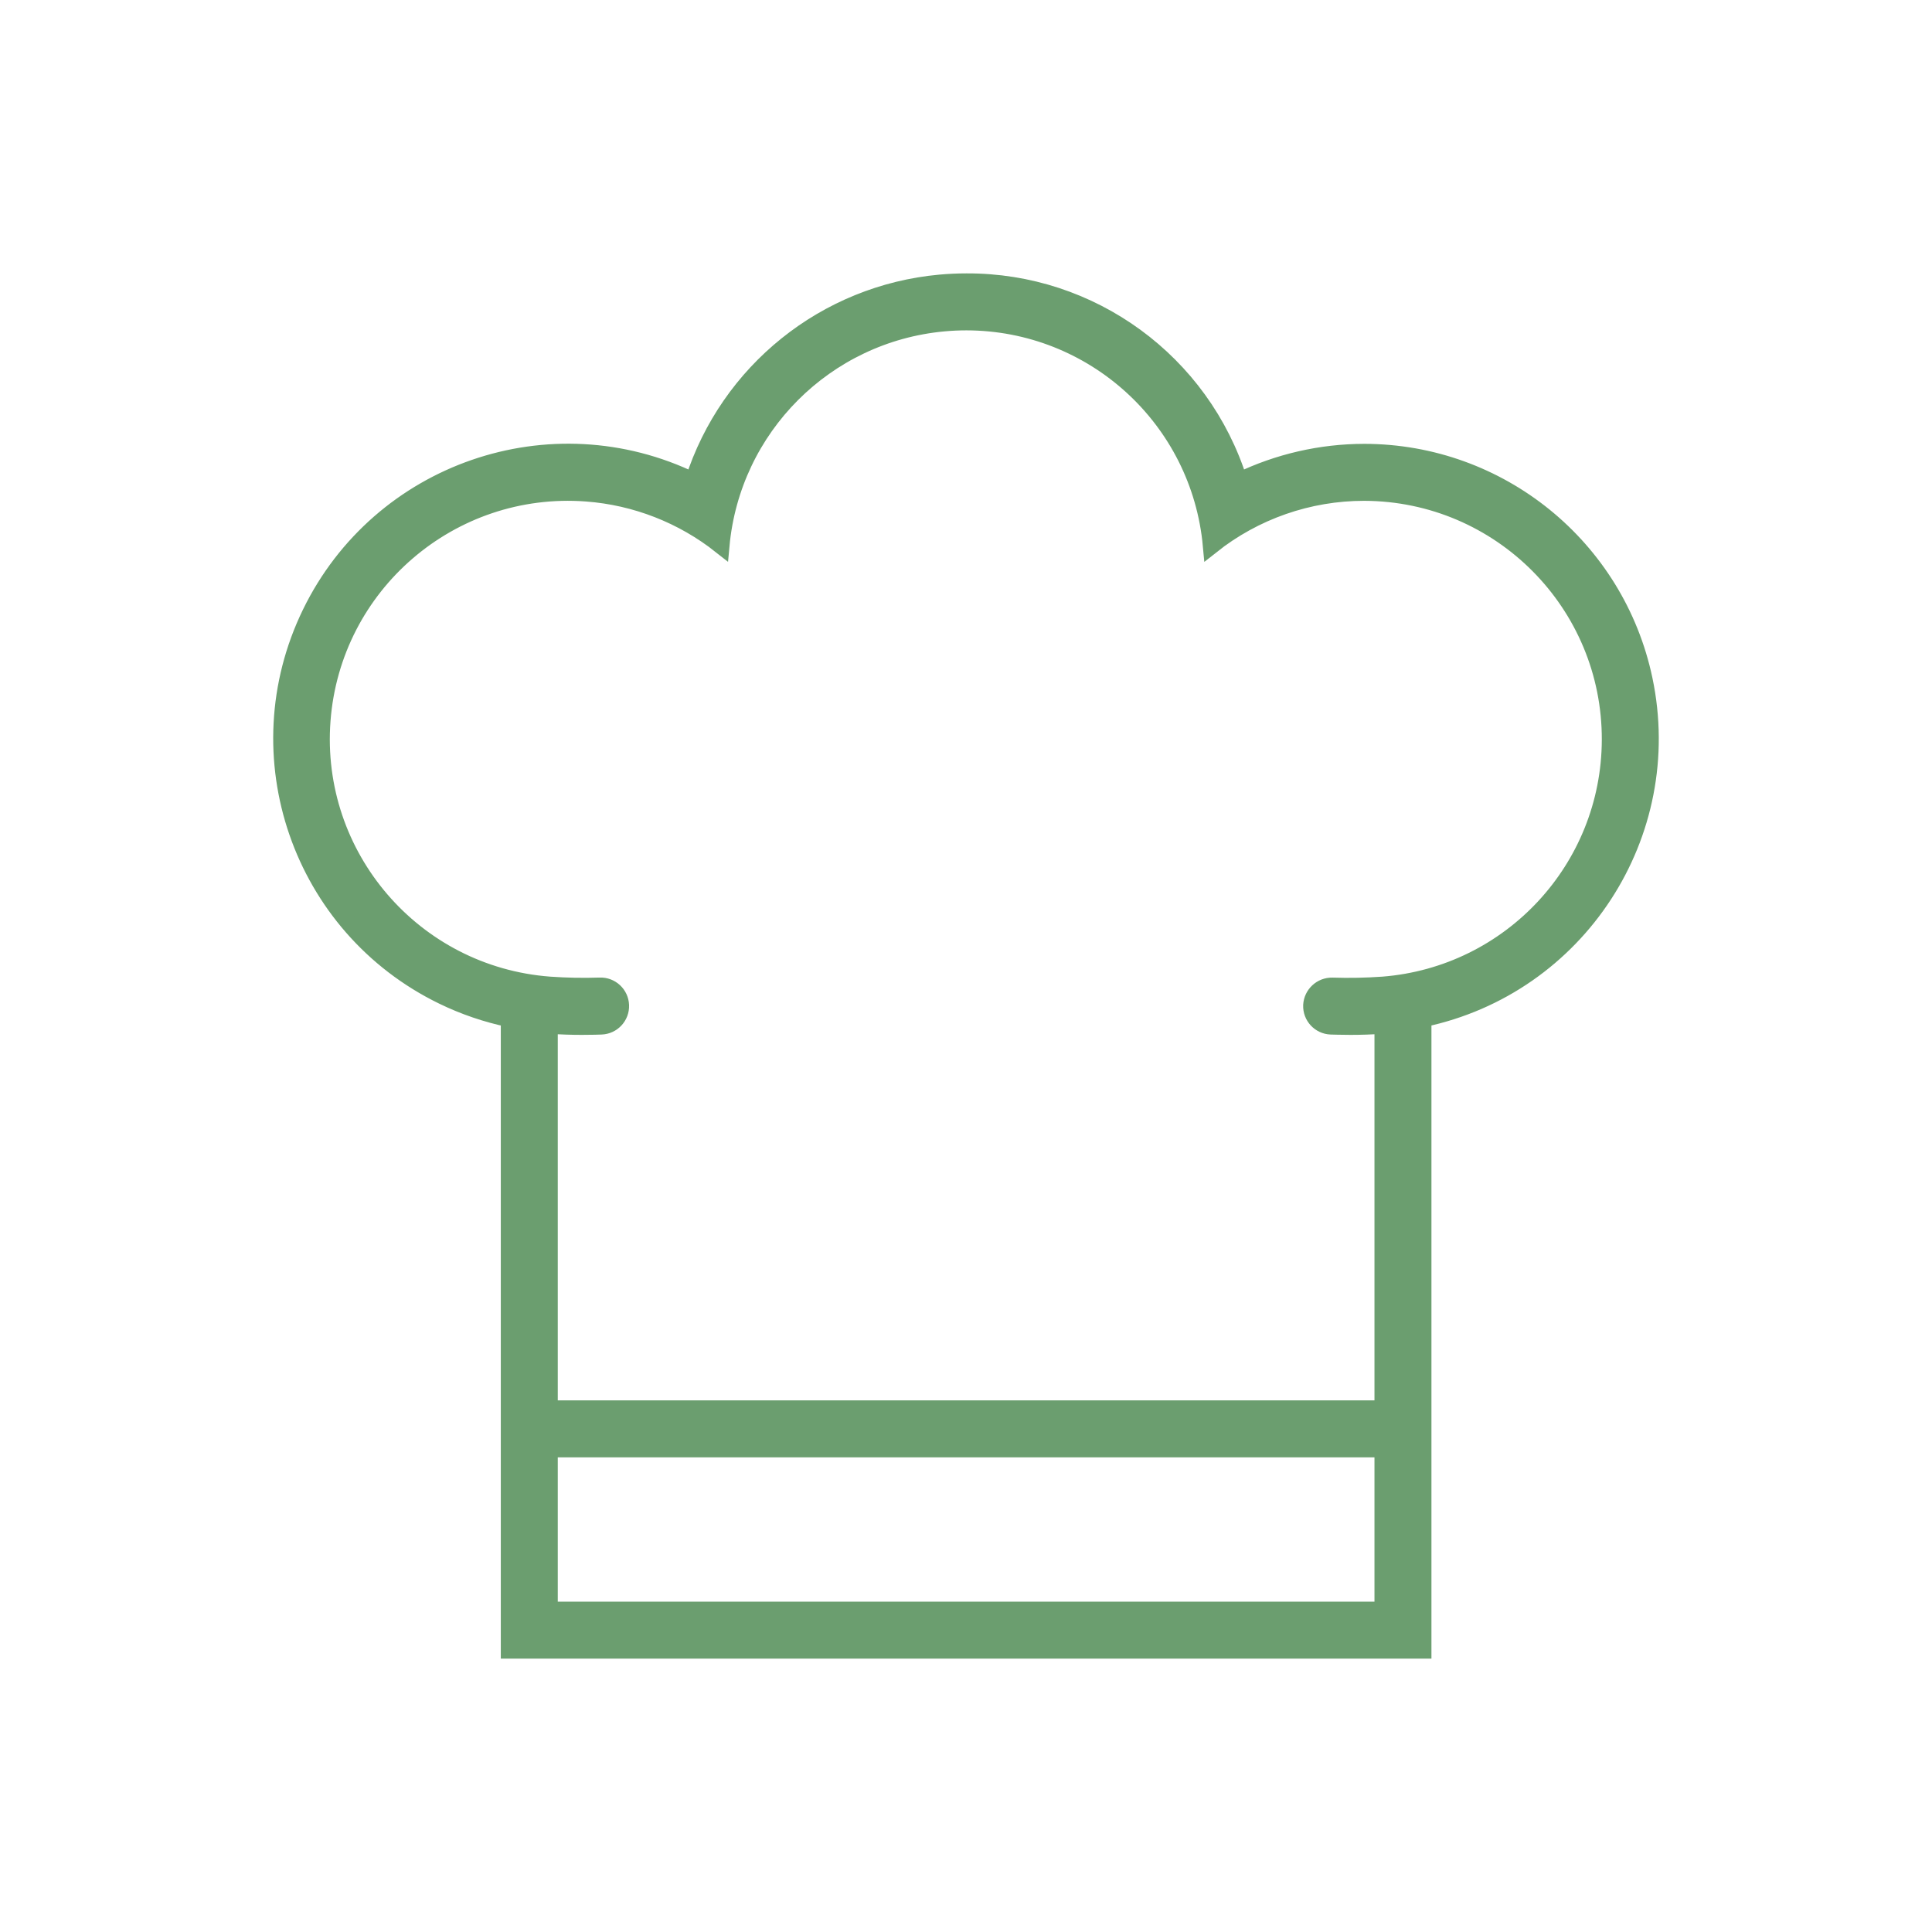 <svg width="587" height="587" xmlns="http://www.w3.org/2000/svg" xmlns:xlink="http://www.w3.org/1999/xlink" xml:space="preserve" overflow="hidden"><g transform="translate(-333 -56)"><path d="M747.526 193.395C734.345 193.405 721.338 196.395 709.475 202.139 698.107 165.984 664.521 141.446 626.622 141.604 623.969 141.604 621.272 141.733 618.612 141.971 583.812 145.157 554.292 168.851 543.654 202.139 500.439 181.114 448.362 199.103 427.338 242.317 406.313 285.532 424.301 337.609 467.516 358.633 473.935 361.756 480.714 364.078 487.699 365.545L487.699 557.396 765.374 557.396 765.374 365.532C812.392 355.621 842.473 309.471 832.561 262.453 824.084 222.238 788.624 193.441 747.526 193.395ZM753.145 545.167 499.928 545.167 499.928 496.25 753.145 496.25ZM753.145 355.272C748.046 355.634 742.932 355.731 737.822 355.566 734.468 355.488 731.659 358.091 731.481 361.442 731.354 364.815 733.984 367.654 737.357 367.783 737.932 367.783 740.237 367.887 743.301 367.887 746.187 367.887 749.733 367.795 753.145 367.532L753.145 484.021 499.928 484.021 499.928 367.532C503.34 367.789 506.88 367.887 509.766 367.887 512.824 367.887 515.135 367.807 515.71 367.783 519.087 367.654 521.721 364.813 521.592 361.436 521.464 358.059 518.622 355.425 515.245 355.553 510.148 355.72 505.046 355.625 499.959 355.266 458.694 352.152 427.768 316.176 430.882 274.911 433.996 233.647 469.973 202.721 511.237 205.835 526.144 206.96 540.375 212.519 552.098 221.797 555.387 185.895 583.823 157.45 619.725 154.151 622.042 153.937 624.348 153.833 626.622 153.833 665.251 153.881 697.488 183.34 701.006 221.809 714.225 211.323 730.604 205.619 747.477 205.624L747.544 205.624C788.933 205.771 822.365 239.441 822.219 280.829 822.08 319.831 792.051 352.206 753.17 355.272Z" stroke="#6B9E6F" stroke-width="5.082" fill="#6B9E6F"/></g></svg>